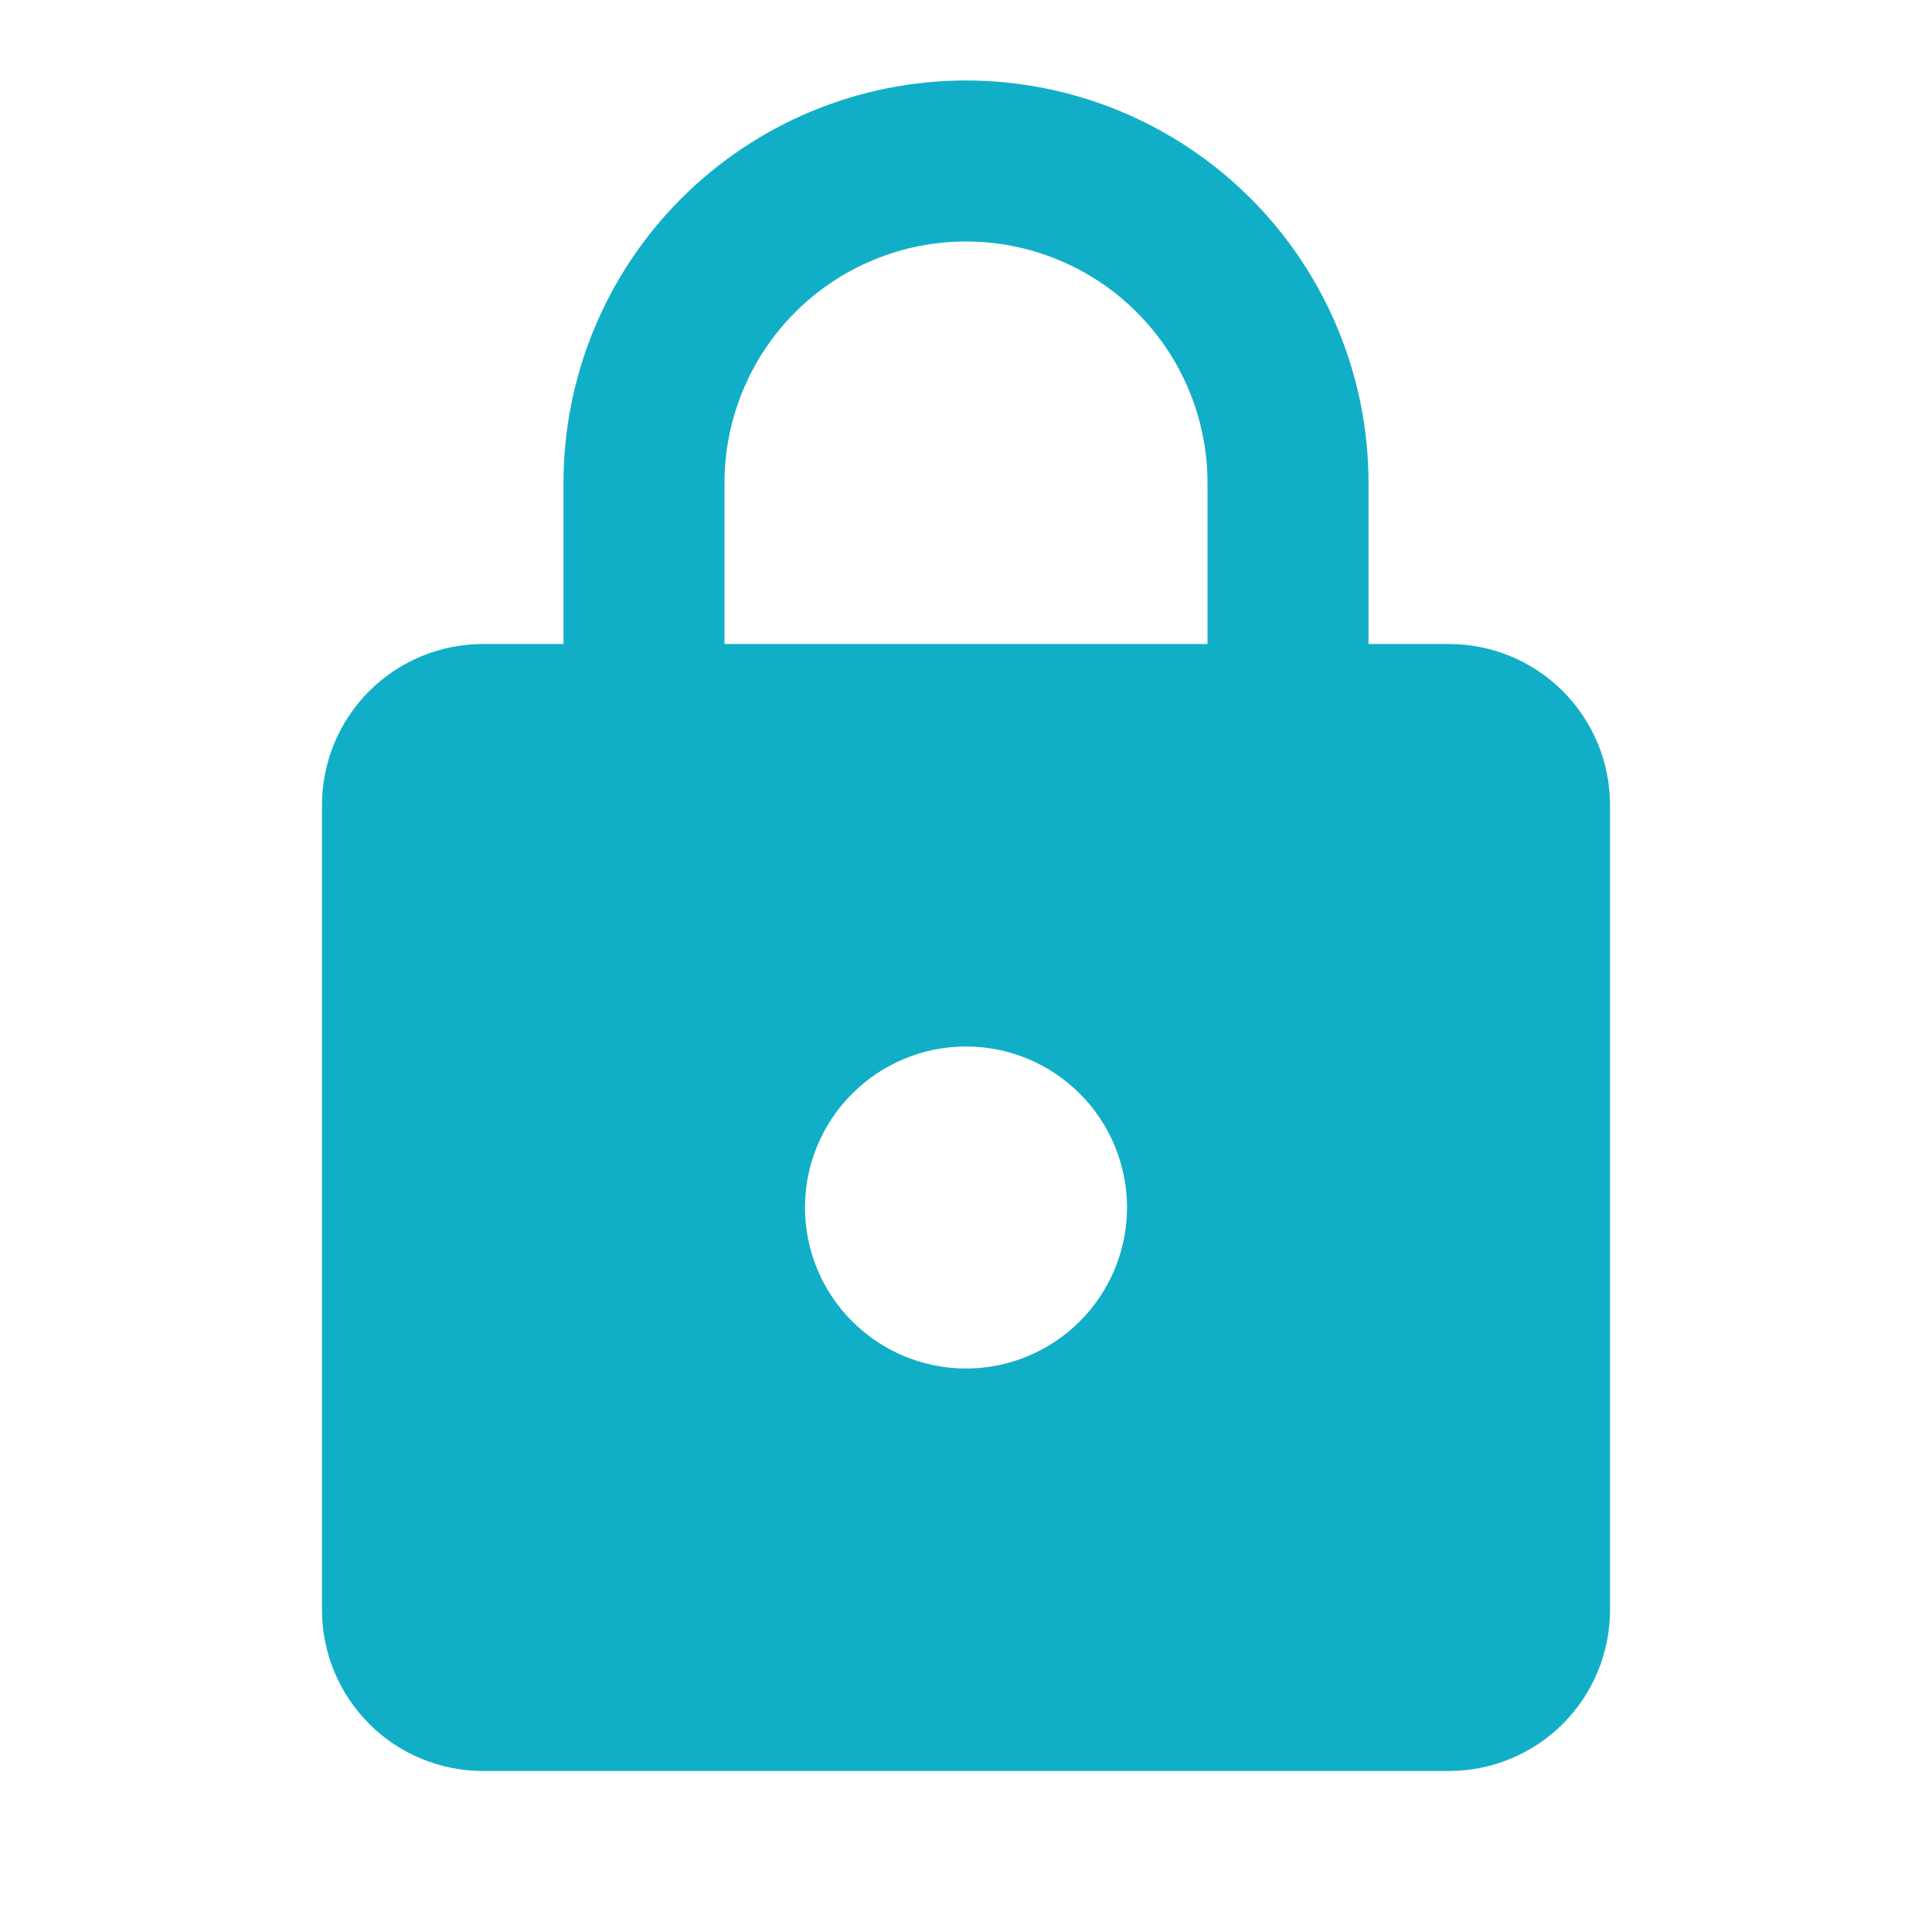 <svg width="35" height="35" viewBox="0 0 35 35" fill="none" xmlns="http://www.w3.org/2000/svg">
<g id="mdi:password">
<path id="Vector" d="M17.5 24.792C18.273 24.792 19.015 24.484 19.562 23.937C20.109 23.39 20.417 22.648 20.417 21.875C20.417 21.101 20.109 20.36 19.562 19.813C19.015 19.266 18.273 18.958 17.5 18.958C16.726 18.958 15.985 19.266 15.438 19.813C14.89 20.36 14.583 21.101 14.583 21.875C14.583 22.648 14.89 23.39 15.438 23.937C15.985 24.484 16.726 24.792 17.5 24.792ZM26.25 11.667C27.023 11.667 27.765 11.974 28.312 12.521C28.859 13.068 29.167 13.81 29.167 14.583V29.167C29.167 29.94 28.859 30.682 28.312 31.229C27.765 31.776 27.023 32.083 26.25 32.083H8.75C7.976 32.083 7.234 31.776 6.688 31.229C6.141 30.682 5.833 29.94 5.833 29.167V14.583C5.833 13.81 6.141 13.068 6.688 12.521C7.234 11.974 7.976 11.667 8.75 11.667H10.208V8.75C10.208 6.816 10.976 4.961 12.344 3.594C13.711 2.227 15.566 1.458 17.5 1.458C18.457 1.458 19.406 1.647 20.29 2.013C21.175 2.38 21.979 2.917 22.656 3.594C23.333 4.271 23.87 5.075 24.236 5.96C24.603 6.844 24.792 7.792 24.792 8.75V11.667H26.25ZM17.5 4.375C16.34 4.375 15.227 4.836 14.406 5.656C13.586 6.477 13.125 7.59 13.125 8.75V11.667H21.875V8.75C21.875 7.59 21.414 6.477 20.593 5.656C19.773 4.836 18.66 4.375 17.5 4.375Z" fill="#11AFC7"/>
</g>
</svg>
